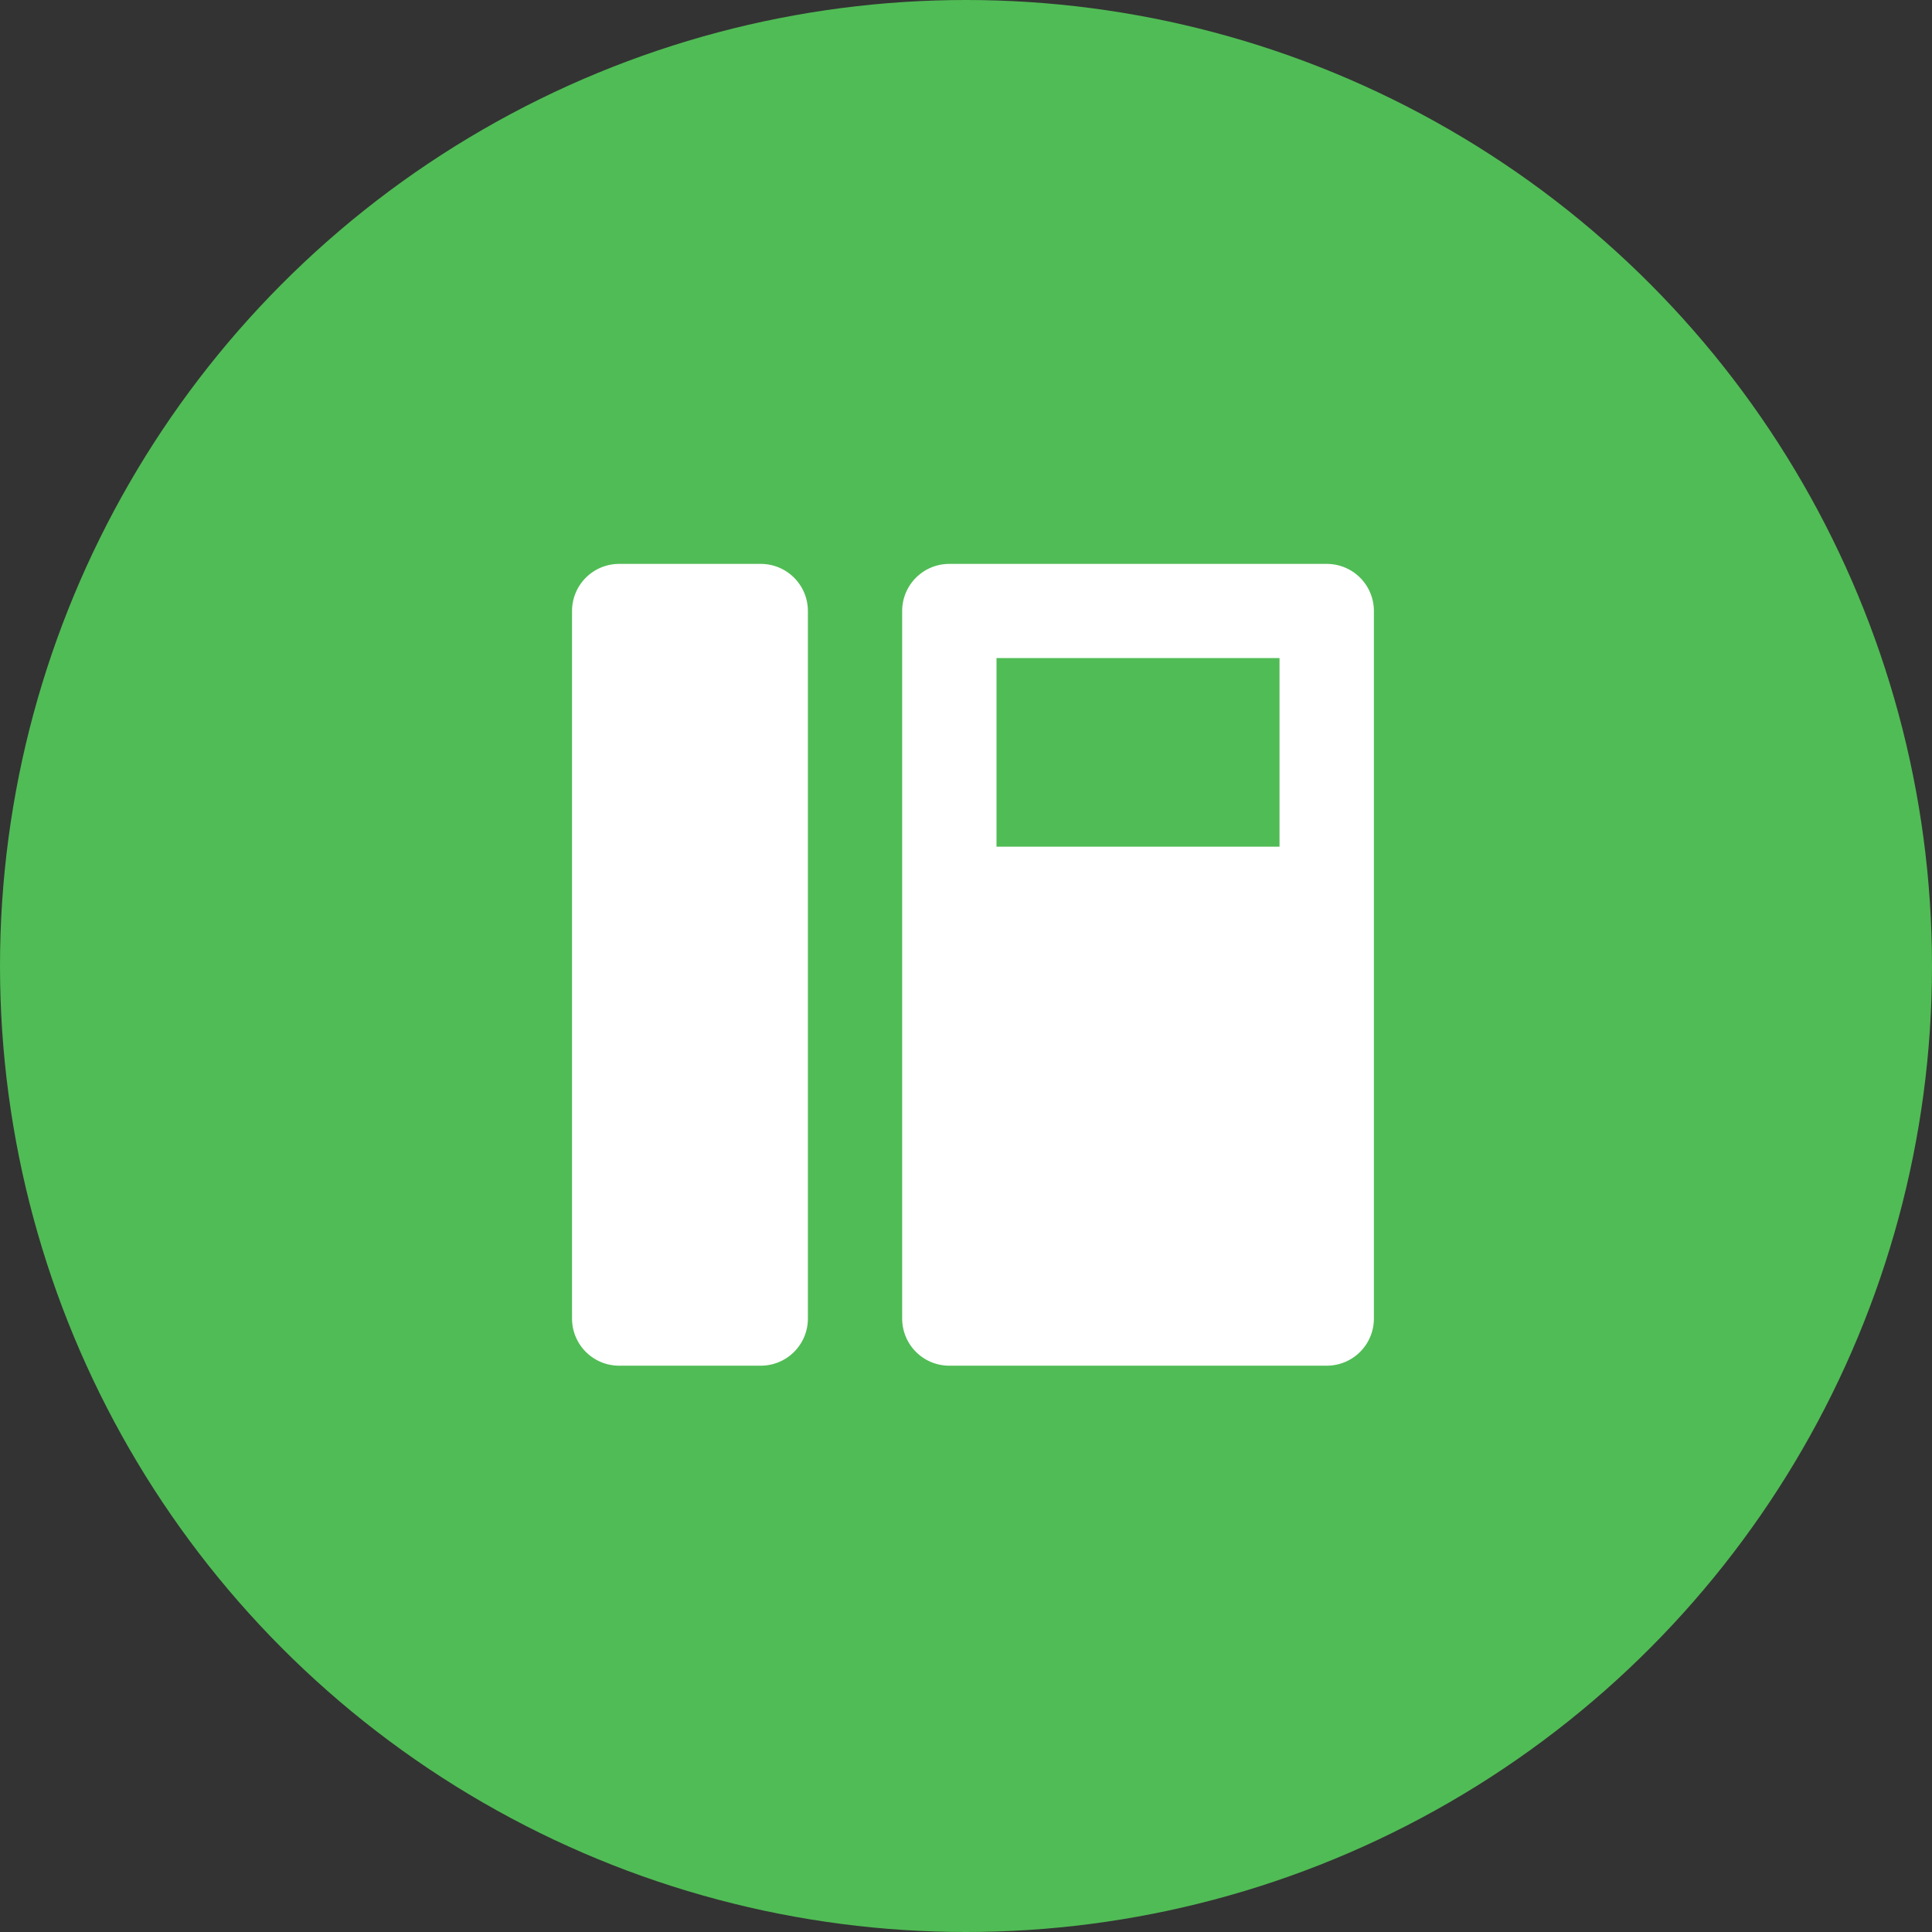 <svg xmlns="http://www.w3.org/2000/svg" width="80" height="80" viewBox="0 0 80 80"><rect x="0" y="0" width="80" height="80" fill="#333333" stroke="none"/><circle cx="40" cy="40" r="40" fill="#50bc55"/><path d="M31.5 23.35h-5.86a1.95 1.95 0 00-1.953 1.95v29.3a1.95 1.95 0 001.953 1.95h5.86a1.95 1.95 0 001.953-1.95V25.3a1.95 1.95 0 00-1.953-1.95zm23.44 0H39.31a1.95 1.95 0 00-1.953 1.95v29.3a1.95 1.95 0 001.953 1.95h15.627a1.95 1.95 0 001.953-1.95V25.3a1.95 1.95 0 00-1.954-1.95zm-1.954 11.71H41.263v-7.81h11.719v7.81z" fill="#fff" fill-rule="evenodd"/></svg>
